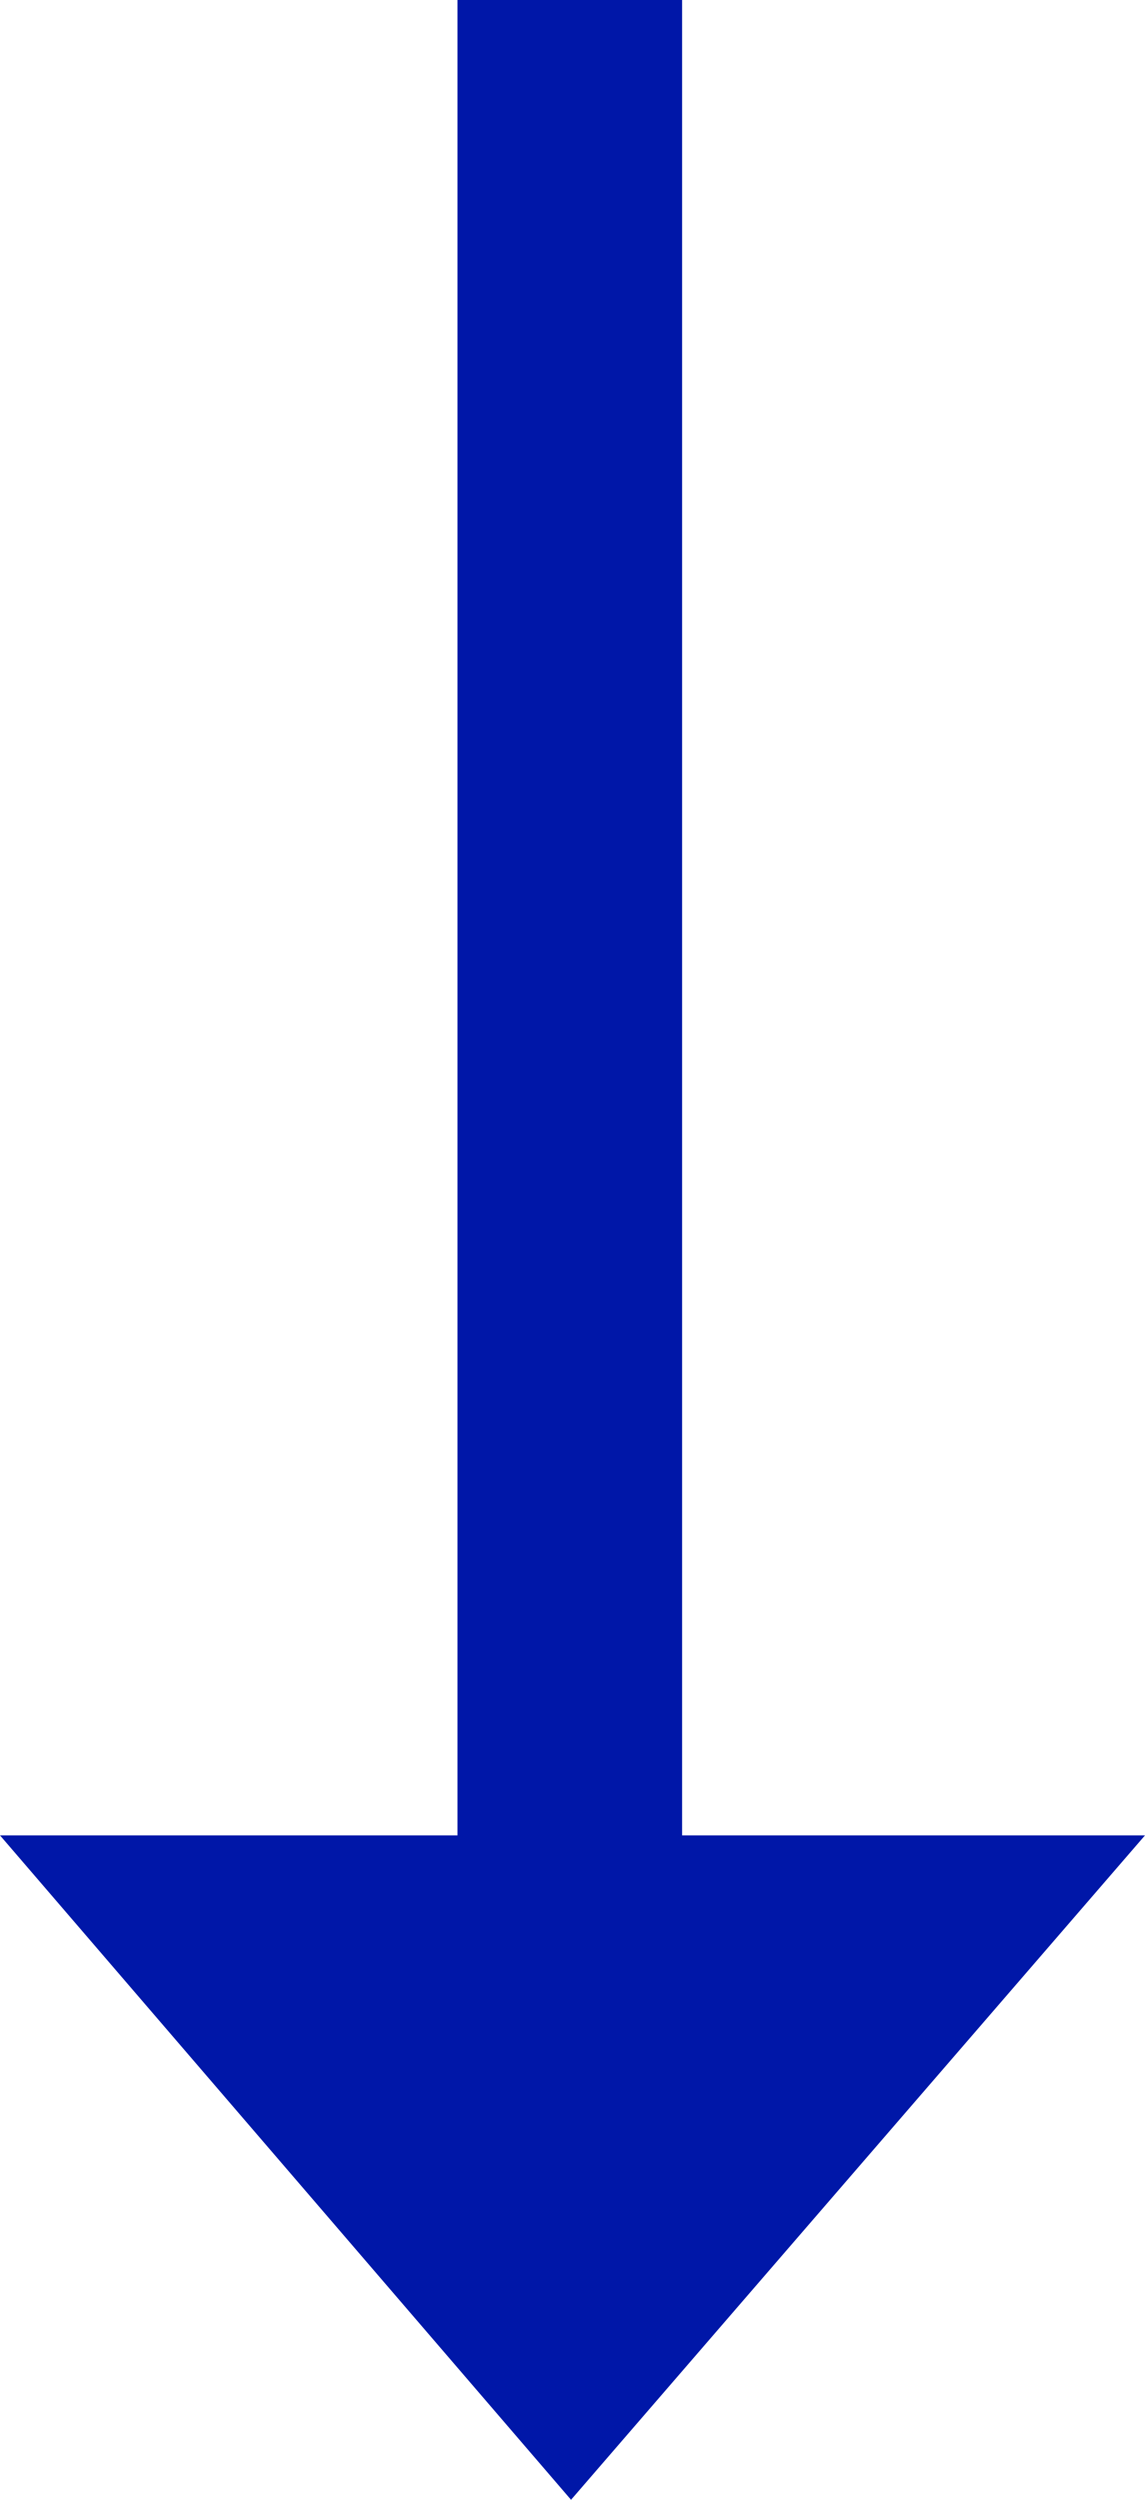 <?xml version="1.0" encoding="utf-8"?>
<!-- Generator: Adobe Illustrator 19.1.0, SVG Export Plug-In . SVG Version: 6.00 Build 0)  -->
<svg version="1.1" id="Layer_1" xmlns="http://www.w3.org/2000/svg" xmlns:xlink="http://www.w3.org/1999/xlink" x="0px" y="0px"
	 width="11px" height="24px" viewBox="0 0 11 24" style="enable-background:new 0 0 11 24;" xml:space="preserve">
<g>
	<path fill="#0017a8" d="M0,17.621h4.395V0l2.158,0v17.621H11L5.486,24L0,17.621z"/>
</g>
</svg>
